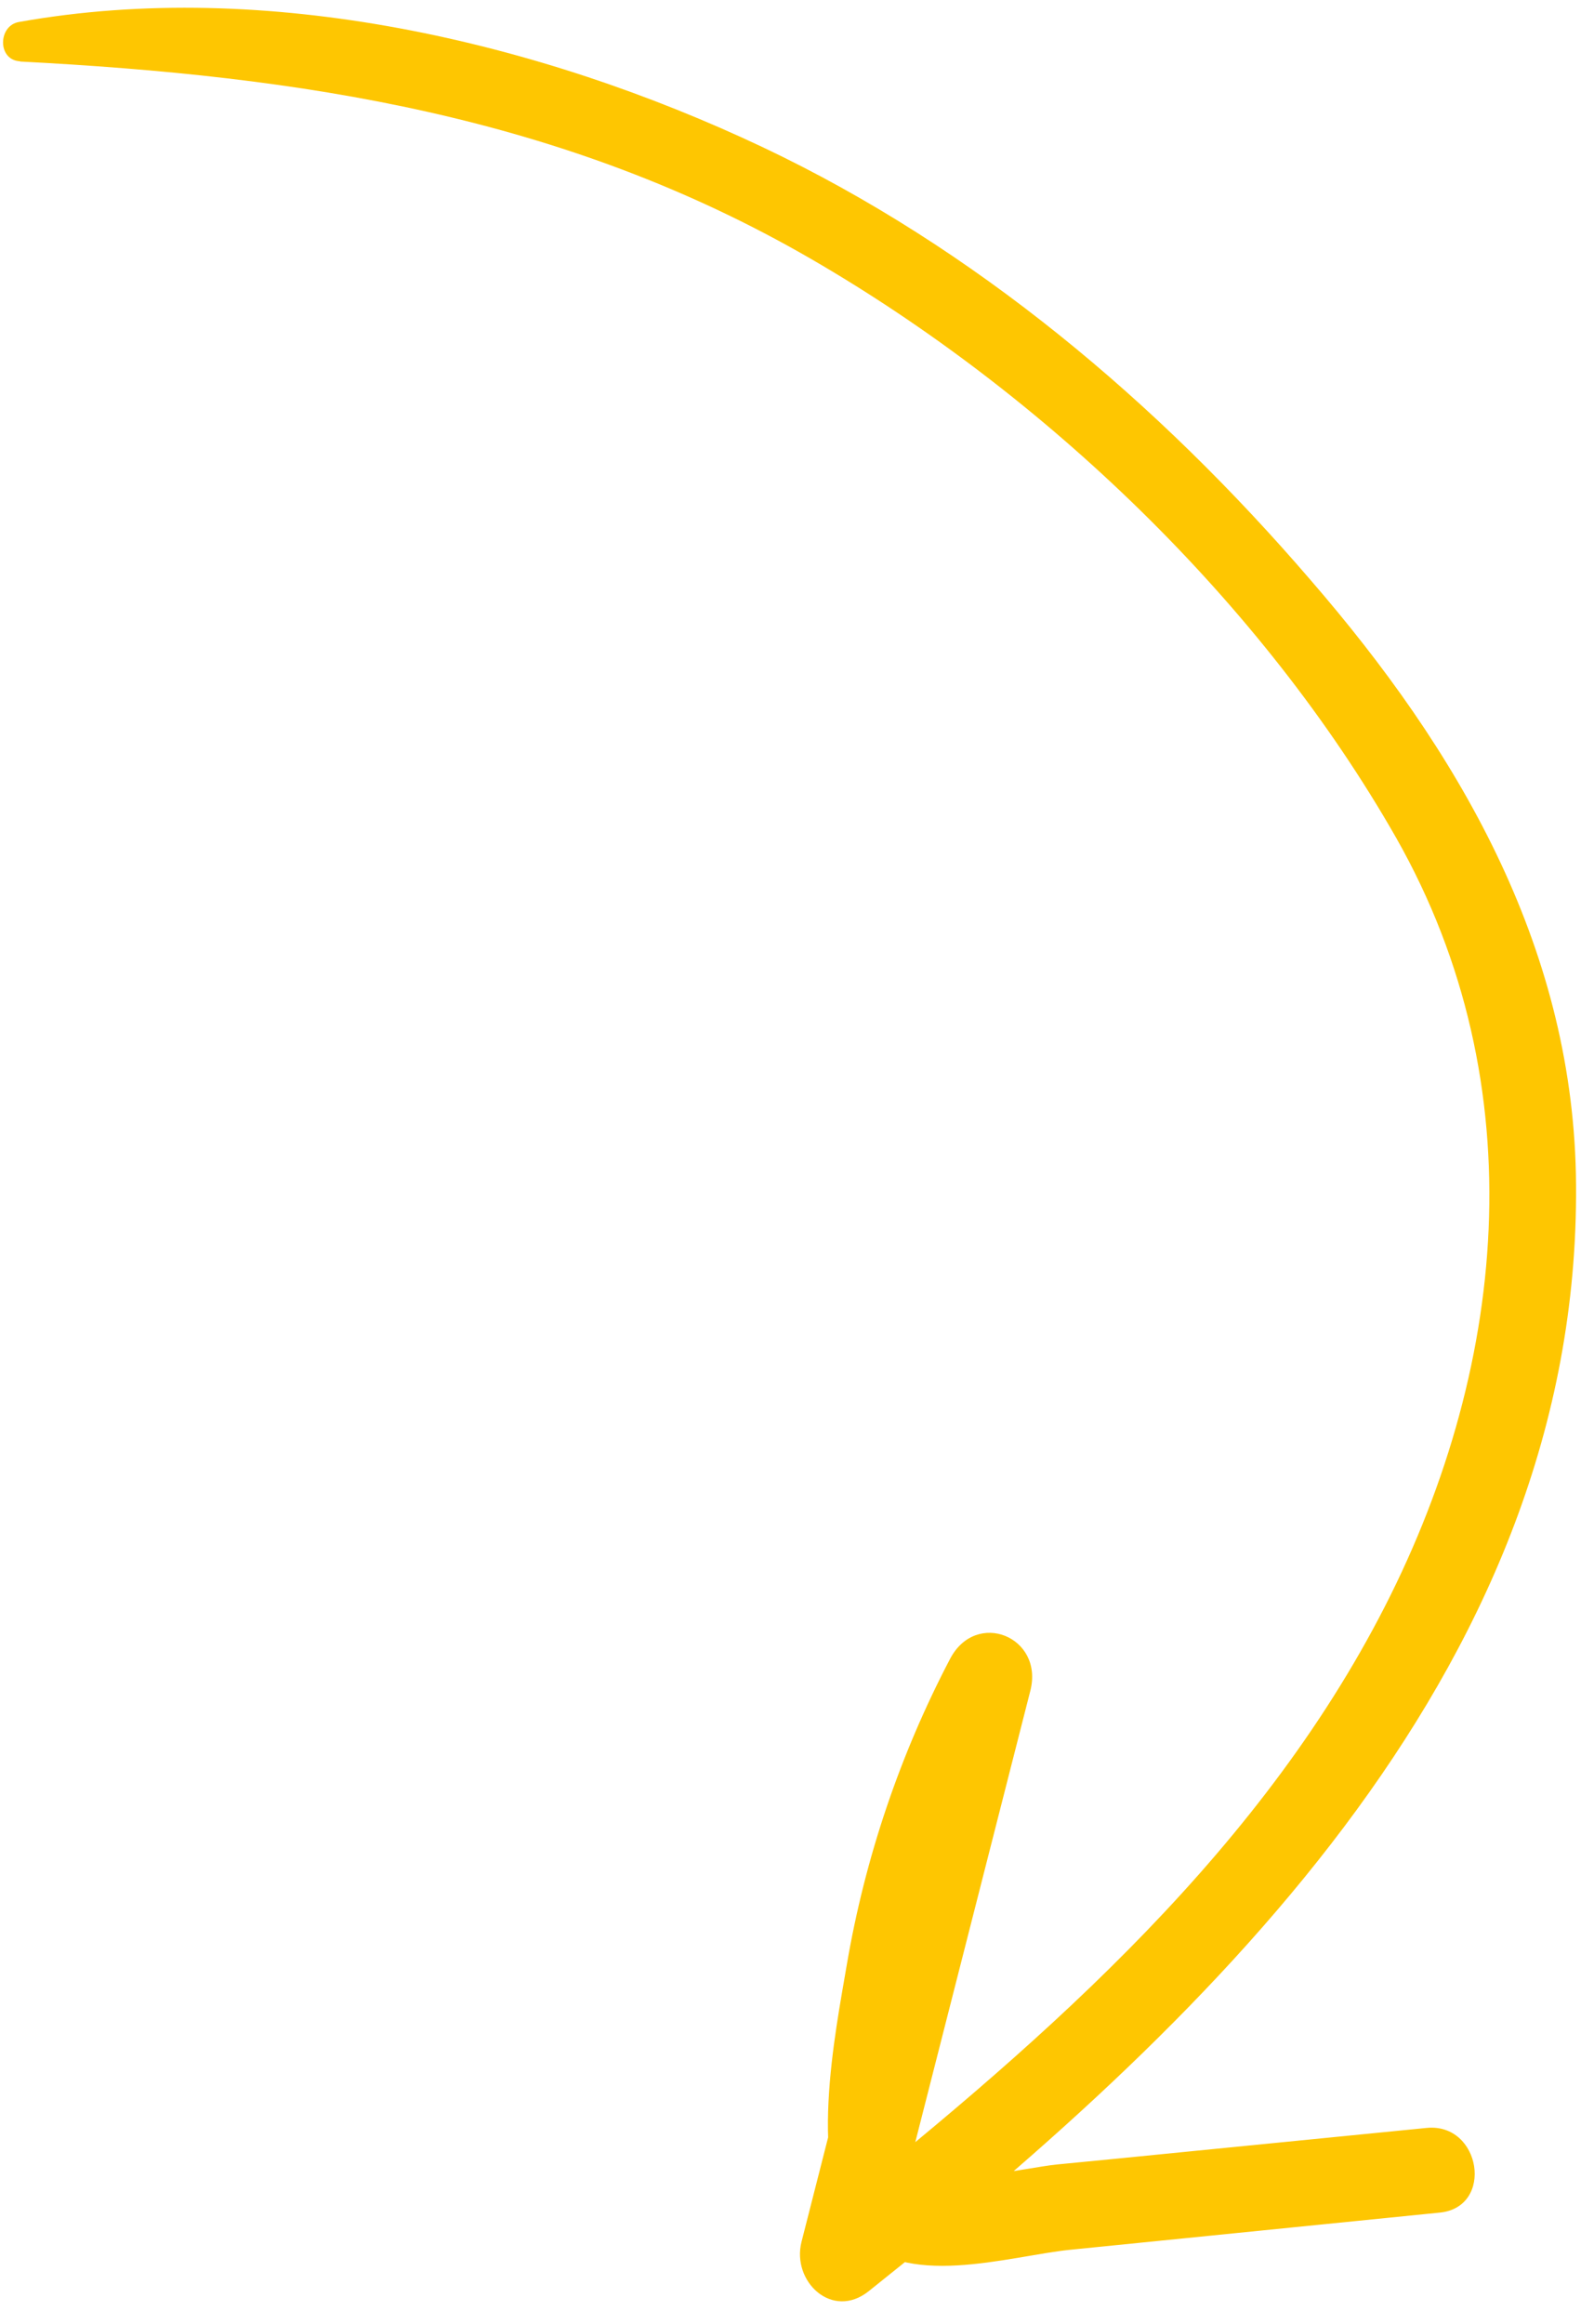 <?xml version="1.0" encoding="UTF-8"?> <svg xmlns="http://www.w3.org/2000/svg" width="59" height="86" viewBox="0 0 59 86" fill="none"><path d="M0.742 2.277C11.117 2.815 20.847 4.274 30.015 9.579C38.633 14.567 46.715 22.29 51.68 31.008C56.877 40.17 55.816 50.8 51.038 59.874C46.212 69.046 38.107 75.947 30.146 82.295L32.64 84.127L38.136 62.568C38.648 60.566 36.127 59.541 35.163 61.391C33.311 64.928 32.023 68.736 31.348 72.677C30.922 75.205 29.852 80.409 31.66 82.639C33.389 84.767 37.355 83.481 39.608 83.252C44.169 82.793 48.73 82.335 53.293 81.876C55.316 81.674 54.818 78.542 52.804 78.743C49.766 79.045 46.724 79.346 43.677 79.647C42.16 79.799 40.64 79.949 39.116 80.096C37.954 80.214 35.105 80.931 34.304 80.245C33.016 79.149 34.482 73.04 34.822 71.5C35.532 68.389 36.646 65.385 38.136 62.568L35.163 61.391L29.668 82.954C29.294 84.423 30.803 85.864 32.157 84.782C45.067 74.497 58.673 61.365 58.33 43.439C58.147 34.913 53.945 27.739 48.504 21.458C42.856 14.891 36.083 9.171 28.244 5.453C19.94 1.523 9.851 -0.819 0.712 0.812C-0.075 0.935 -0.108 2.224 0.741 2.268L0.742 2.277Z" fill="#FEC601"></path></svg> 
